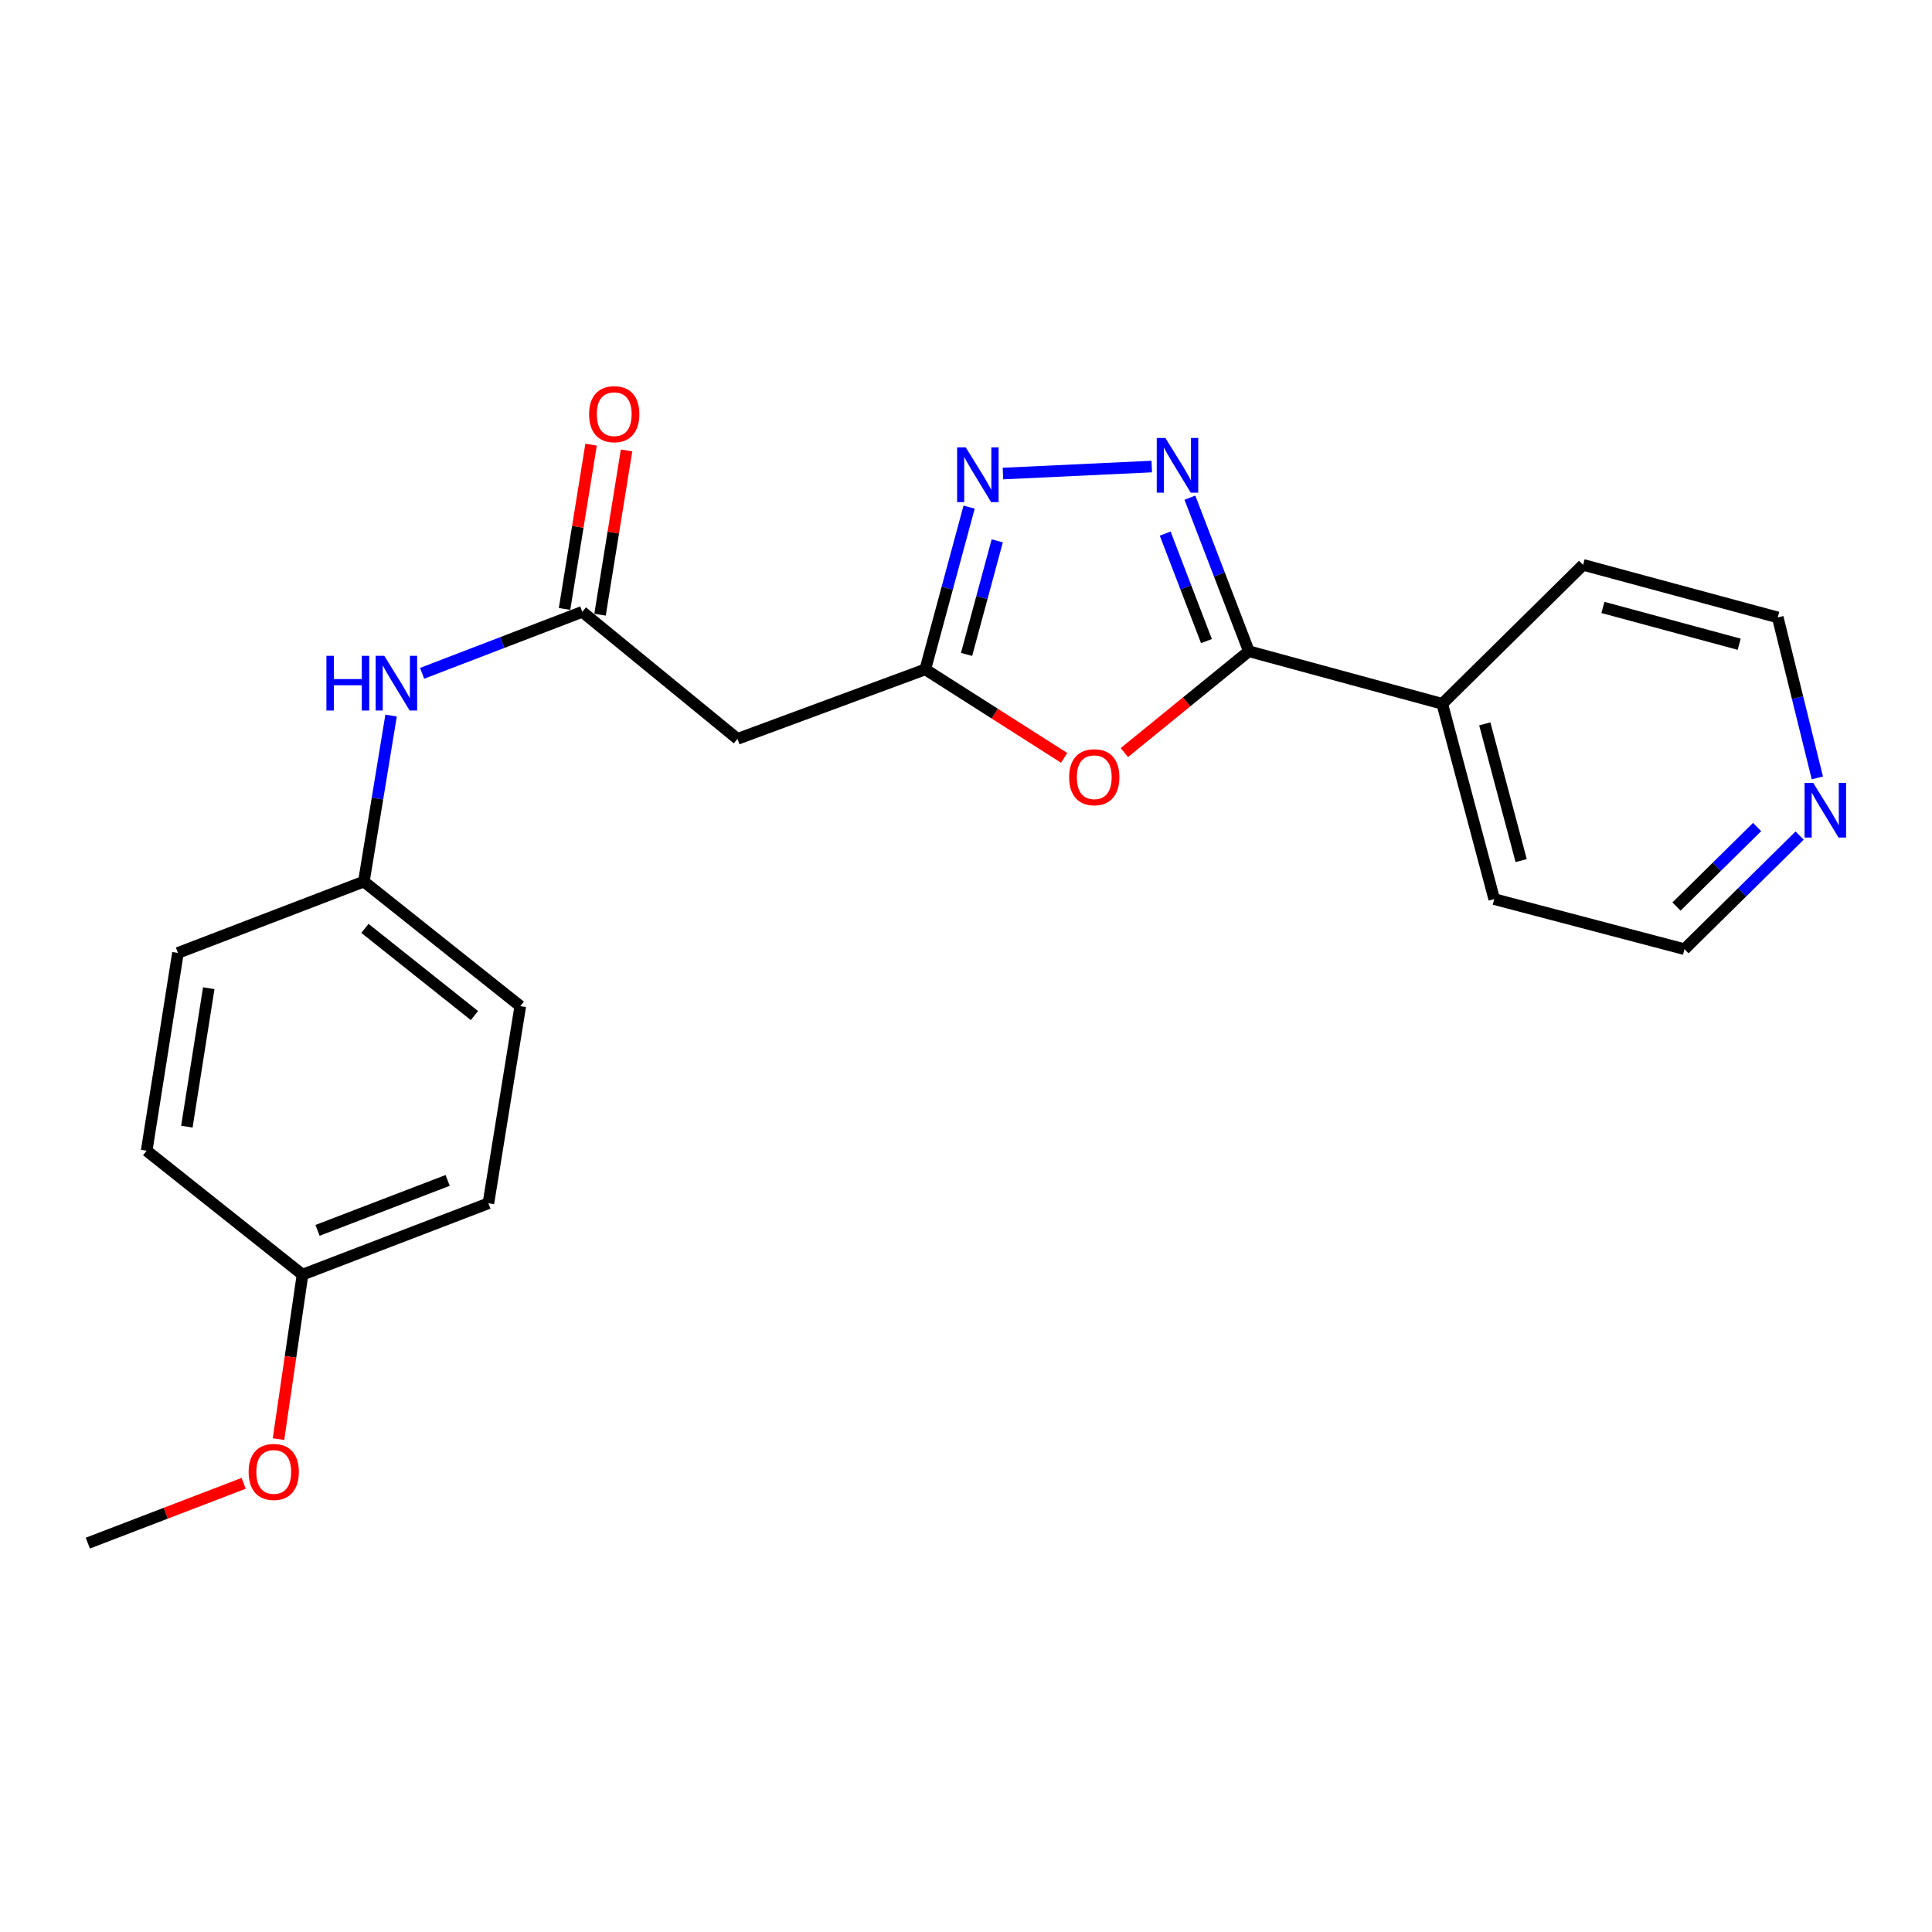 <?xml version='1.0' encoding='iso-8859-1'?>
<svg version='1.1' baseProfile='full'
              xmlns='http://www.w3.org/2000/svg'
                      xmlns:rdkit='http://www.rdkit.org/xml'
                      xmlns:xlink='http://www.w3.org/1999/xlink'
                  xml:space='preserve'
width='1000px' height='1000px' viewBox='0 0 1000 1000'>
<!-- END OF HEADER -->
<rect style='opacity:1.0;fill:#FFFFFF;stroke:none' width='1000' height='1000' x='0' y='0'> </rect>
<path class='bond-0' d='M 615.894,257.59 L 631.148,297.337' style='fill:none;fill-rule:evenodd;stroke:#0000FF;stroke-width:6px;stroke-linecap:butt;stroke-linejoin:miter;stroke-opacity:1' />
<path class='bond-0' d='M 631.148,297.337 L 646.402,337.084' style='fill:none;fill-rule:evenodd;stroke:#000000;stroke-width:6px;stroke-linecap:butt;stroke-linejoin:miter;stroke-opacity:1' />
<path class='bond-0' d='M 603.1,276.18 L 613.778,304.003' style='fill:none;fill-rule:evenodd;stroke:#0000FF;stroke-width:6px;stroke-linecap:butt;stroke-linejoin:miter;stroke-opacity:1' />
<path class='bond-0' d='M 613.778,304.003 L 624.456,331.827' style='fill:none;fill-rule:evenodd;stroke:#000000;stroke-width:6px;stroke-linecap:butt;stroke-linejoin:miter;stroke-opacity:1' />
<path class='bond-2' d='M 596.144,241.481 L 519.13,245.109' style='fill:none;fill-rule:evenodd;stroke:#0000FF;stroke-width:6px;stroke-linecap:butt;stroke-linejoin:miter;stroke-opacity:1' />
<path class='bond-1' d='M 646.402,337.084 L 614.185,363.305' style='fill:none;fill-rule:evenodd;stroke:#000000;stroke-width:6px;stroke-linecap:butt;stroke-linejoin:miter;stroke-opacity:1' />
<path class='bond-1' d='M 614.185,363.305 L 581.967,389.525' style='fill:none;fill-rule:evenodd;stroke:#FF0000;stroke-width:6px;stroke-linecap:butt;stroke-linejoin:miter;stroke-opacity:1' />
<path class='bond-7' d='M 646.402,337.084 L 746.51,364.29' style='fill:none;fill-rule:evenodd;stroke:#000000;stroke-width:6px;stroke-linecap:butt;stroke-linejoin:miter;stroke-opacity:1' />
<path class='bond-22' d='M 550.796,392.267 L 514.864,369.368' style='fill:none;fill-rule:evenodd;stroke:#FF0000;stroke-width:6px;stroke-linecap:butt;stroke-linejoin:miter;stroke-opacity:1' />
<path class='bond-22' d='M 514.864,369.368 L 478.932,346.47' style='fill:none;fill-rule:evenodd;stroke:#000000;stroke-width:6px;stroke-linecap:butt;stroke-linejoin:miter;stroke-opacity:1' />
<path class='bond-3' d='M 501.609,262.49 L 490.271,304.48' style='fill:none;fill-rule:evenodd;stroke:#0000FF;stroke-width:6px;stroke-linecap:butt;stroke-linejoin:miter;stroke-opacity:1' />
<path class='bond-3' d='M 490.271,304.48 L 478.932,346.47' style='fill:none;fill-rule:evenodd;stroke:#000000;stroke-width:6px;stroke-linecap:butt;stroke-linejoin:miter;stroke-opacity:1' />
<path class='bond-3' d='M 516.17,279.937 L 508.233,309.33' style='fill:none;fill-rule:evenodd;stroke:#0000FF;stroke-width:6px;stroke-linecap:butt;stroke-linejoin:miter;stroke-opacity:1' />
<path class='bond-3' d='M 508.233,309.33 L 500.296,338.723' style='fill:none;fill-rule:evenodd;stroke:#000000;stroke-width:6px;stroke-linecap:butt;stroke-linejoin:miter;stroke-opacity:1' />
<path class='bond-5' d='M 478.932,346.47 L 381.718,382.441' style='fill:none;fill-rule:evenodd;stroke:#000000;stroke-width:6px;stroke-linecap:butt;stroke-linejoin:miter;stroke-opacity:1' />
<path class='bond-4' d='M 301.394,316.68 L 381.718,382.441' style='fill:none;fill-rule:evenodd;stroke:#000000;stroke-width:6px;stroke-linecap:butt;stroke-linejoin:miter;stroke-opacity:1' />
<path class='bond-6' d='M 301.394,316.68 L 259.942,332.591' style='fill:none;fill-rule:evenodd;stroke:#000000;stroke-width:6px;stroke-linecap:butt;stroke-linejoin:miter;stroke-opacity:1' />
<path class='bond-6' d='M 259.942,332.591 L 218.489,348.501' style='fill:none;fill-rule:evenodd;stroke:#0000FF;stroke-width:6px;stroke-linecap:butt;stroke-linejoin:miter;stroke-opacity:1' />
<path class='bond-8' d='M 310.578,318.163 L 317.441,275.648' style='fill:none;fill-rule:evenodd;stroke:#000000;stroke-width:6px;stroke-linecap:butt;stroke-linejoin:miter;stroke-opacity:1' />
<path class='bond-8' d='M 317.441,275.648 L 324.304,233.134' style='fill:none;fill-rule:evenodd;stroke:#FF0000;stroke-width:6px;stroke-linecap:butt;stroke-linejoin:miter;stroke-opacity:1' />
<path class='bond-8' d='M 292.21,315.198 L 299.073,272.683' style='fill:none;fill-rule:evenodd;stroke:#000000;stroke-width:6px;stroke-linecap:butt;stroke-linejoin:miter;stroke-opacity:1' />
<path class='bond-8' d='M 299.073,272.683 L 305.937,230.169' style='fill:none;fill-rule:evenodd;stroke:#FF0000;stroke-width:6px;stroke-linecap:butt;stroke-linejoin:miter;stroke-opacity:1' />
<path class='bond-10' d='M 202.424,370.374 L 195.379,413.339' style='fill:none;fill-rule:evenodd;stroke:#0000FF;stroke-width:6px;stroke-linecap:butt;stroke-linejoin:miter;stroke-opacity:1' />
<path class='bond-10' d='M 195.379,413.339 L 188.335,456.304' style='fill:none;fill-rule:evenodd;stroke:#000000;stroke-width:6px;stroke-linecap:butt;stroke-linejoin:miter;stroke-opacity:1' />
<path class='bond-19' d='M 746.51,364.29 L 819.413,292.369' style='fill:none;fill-rule:evenodd;stroke:#000000;stroke-width:6px;stroke-linecap:butt;stroke-linejoin:miter;stroke-opacity:1' />
<path class='bond-20' d='M 746.51,364.29 L 773.406,465.38' style='fill:none;fill-rule:evenodd;stroke:#000000;stroke-width:6px;stroke-linecap:butt;stroke-linejoin:miter;stroke-opacity:1' />
<path class='bond-20' d='M 768.525,374.67 L 787.351,445.433' style='fill:none;fill-rule:evenodd;stroke:#000000;stroke-width:6px;stroke-linecap:butt;stroke-linejoin:miter;stroke-opacity:1' />
<path class='bond-9' d='M 931.483,432.494 L 901.682,461.893' style='fill:none;fill-rule:evenodd;stroke:#0000FF;stroke-width:6px;stroke-linecap:butt;stroke-linejoin:miter;stroke-opacity:1' />
<path class='bond-9' d='M 901.682,461.893 L 871.88,491.293' style='fill:none;fill-rule:evenodd;stroke:#000000;stroke-width:6px;stroke-linecap:butt;stroke-linejoin:miter;stroke-opacity:1' />
<path class='bond-9' d='M 909.476,428.069 L 888.615,448.648' style='fill:none;fill-rule:evenodd;stroke:#0000FF;stroke-width:6px;stroke-linecap:butt;stroke-linejoin:miter;stroke-opacity:1' />
<path class='bond-9' d='M 888.615,448.648 L 867.754,469.228' style='fill:none;fill-rule:evenodd;stroke:#000000;stroke-width:6px;stroke-linecap:butt;stroke-linejoin:miter;stroke-opacity:1' />
<path class='bond-23' d='M 940.656,402.643 L 930.409,361.109' style='fill:none;fill-rule:evenodd;stroke:#0000FF;stroke-width:6px;stroke-linecap:butt;stroke-linejoin:miter;stroke-opacity:1' />
<path class='bond-23' d='M 930.409,361.109 L 920.162,319.575' style='fill:none;fill-rule:evenodd;stroke:#000000;stroke-width:6px;stroke-linecap:butt;stroke-linejoin:miter;stroke-opacity:1' />
<path class='bond-12' d='M 188.335,456.304 L 92.103,493.226' style='fill:none;fill-rule:evenodd;stroke:#000000;stroke-width:6px;stroke-linecap:butt;stroke-linejoin:miter;stroke-opacity:1' />
<path class='bond-13' d='M 188.335,456.304 L 269.3,520.773' style='fill:none;fill-rule:evenodd;stroke:#000000;stroke-width:6px;stroke-linecap:butt;stroke-linejoin:miter;stroke-opacity:1' />
<path class='bond-13' d='M 188.89,480.53 L 245.565,525.657' style='fill:none;fill-rule:evenodd;stroke:#000000;stroke-width:6px;stroke-linecap:butt;stroke-linejoin:miter;stroke-opacity:1' />
<path class='bond-11' d='M 156.581,659.745 L 252.803,622.813' style='fill:none;fill-rule:evenodd;stroke:#000000;stroke-width:6px;stroke-linecap:butt;stroke-linejoin:miter;stroke-opacity:1' />
<path class='bond-11' d='M 164.347,636.836 L 231.702,610.983' style='fill:none;fill-rule:evenodd;stroke:#000000;stroke-width:6px;stroke-linecap:butt;stroke-linejoin:miter;stroke-opacity:1' />
<path class='bond-16' d='M 156.581,659.745 L 150.367,702.317' style='fill:none;fill-rule:evenodd;stroke:#000000;stroke-width:6px;stroke-linecap:butt;stroke-linejoin:miter;stroke-opacity:1' />
<path class='bond-16' d='M 150.367,702.317 L 144.153,744.888' style='fill:none;fill-rule:evenodd;stroke:#FF0000;stroke-width:6px;stroke-linecap:butt;stroke-linejoin:miter;stroke-opacity:1' />
<path class='bond-24' d='M 156.581,659.745 L 75.916,595.608' style='fill:none;fill-rule:evenodd;stroke:#000000;stroke-width:6px;stroke-linecap:butt;stroke-linejoin:miter;stroke-opacity:1' />
<path class='bond-14' d='M 92.103,493.226 L 75.916,595.608' style='fill:none;fill-rule:evenodd;stroke:#000000;stroke-width:6px;stroke-linecap:butt;stroke-linejoin:miter;stroke-opacity:1' />
<path class='bond-14' d='M 108.052,511.489 L 96.721,583.156' style='fill:none;fill-rule:evenodd;stroke:#000000;stroke-width:6px;stroke-linecap:butt;stroke-linejoin:miter;stroke-opacity:1' />
<path class='bond-15' d='M 269.3,520.773 L 252.803,622.813' style='fill:none;fill-rule:evenodd;stroke:#000000;stroke-width:6px;stroke-linecap:butt;stroke-linejoin:miter;stroke-opacity:1' />
<path class='bond-21' d='M 126.109,767.764 L 85.782,783.241' style='fill:none;fill-rule:evenodd;stroke:#FF0000;stroke-width:6px;stroke-linecap:butt;stroke-linejoin:miter;stroke-opacity:1' />
<path class='bond-21' d='M 85.782,783.241 L 45.455,798.718' style='fill:none;fill-rule:evenodd;stroke:#000000;stroke-width:6px;stroke-linecap:butt;stroke-linejoin:miter;stroke-opacity:1' />
<path class='bond-17' d='M 920.162,319.575 L 819.413,292.369' style='fill:none;fill-rule:evenodd;stroke:#000000;stroke-width:6px;stroke-linecap:butt;stroke-linejoin:miter;stroke-opacity:1' />
<path class='bond-17' d='M 900.199,333.456 L 829.675,314.412' style='fill:none;fill-rule:evenodd;stroke:#000000;stroke-width:6px;stroke-linecap:butt;stroke-linejoin:miter;stroke-opacity:1' />
<path class='bond-18' d='M 871.88,491.293 L 773.406,465.38' style='fill:none;fill-rule:evenodd;stroke:#000000;stroke-width:6px;stroke-linecap:butt;stroke-linejoin:miter;stroke-opacity:1' />
<path  class='atom-0' d='M 603.21 226.693
L 612.49 241.693
Q 613.41 243.173, 614.89 245.853
Q 616.37 248.533, 616.45 248.693
L 616.45 226.693
L 620.21 226.693
L 620.21 255.013
L 616.33 255.013
L 606.37 238.613
Q 605.21 236.693, 603.97 234.493
Q 602.77 232.293, 602.41 231.613
L 602.41 255.013
L 598.73 255.013
L 598.73 226.693
L 603.21 226.693
' fill='#0000FF'/>
<path  class='atom-2' d='M 553.388 402.284
Q 553.388 395.484, 556.748 391.684
Q 560.108 387.884, 566.388 387.884
Q 572.668 387.884, 576.028 391.684
Q 579.388 395.484, 579.388 402.284
Q 579.388 409.164, 575.988 413.084
Q 572.588 416.964, 566.388 416.964
Q 560.148 416.964, 556.748 413.084
Q 553.388 409.204, 553.388 402.284
M 566.388 413.764
Q 570.708 413.764, 573.028 410.884
Q 575.388 407.964, 575.388 402.284
Q 575.388 396.724, 573.028 393.924
Q 570.708 391.084, 566.388 391.084
Q 562.068 391.084, 559.708 393.884
Q 557.388 396.684, 557.388 402.284
Q 557.388 408.004, 559.708 410.884
Q 562.068 413.764, 566.388 413.764
' fill='#FF0000'/>
<path  class='atom-3' d='M 499.877 231.561
L 509.157 246.561
Q 510.077 248.041, 511.557 250.721
Q 513.037 253.401, 513.117 253.561
L 513.117 231.561
L 516.877 231.561
L 516.877 259.881
L 512.997 259.881
L 503.037 243.481
Q 501.877 241.561, 500.637 239.361
Q 499.437 237.161, 499.077 236.481
L 499.077 259.881
L 495.397 259.881
L 495.397 231.561
L 499.877 231.561
' fill='#0000FF'/>
<path  class='atom-7' d='M 168.953 339.452
L 172.793 339.452
L 172.793 351.492
L 187.273 351.492
L 187.273 339.452
L 191.113 339.452
L 191.113 367.772
L 187.273 367.772
L 187.273 354.692
L 172.793 354.692
L 172.793 367.772
L 168.953 367.772
L 168.953 339.452
' fill='#0000FF'/>
<path  class='atom-7' d='M 198.913 339.452
L 208.193 354.452
Q 209.113 355.932, 210.593 358.612
Q 212.073 361.292, 212.153 361.452
L 212.153 339.452
L 215.913 339.452
L 215.913 367.772
L 212.033 367.772
L 202.073 351.372
Q 200.913 349.452, 199.673 347.252
Q 198.473 345.052, 198.113 344.372
L 198.113 367.772
L 194.433 367.772
L 194.433 339.452
L 198.913 339.452
' fill='#0000FF'/>
<path  class='atom-9' d='M 304.922 214.378
Q 304.922 207.578, 308.282 203.778
Q 311.642 199.978, 317.922 199.978
Q 324.202 199.978, 327.562 203.778
Q 330.922 207.578, 330.922 214.378
Q 330.922 221.258, 327.522 225.178
Q 324.122 229.058, 317.922 229.058
Q 311.682 229.058, 308.282 225.178
Q 304.922 221.298, 304.922 214.378
M 317.922 225.858
Q 322.242 225.858, 324.562 222.978
Q 326.922 220.058, 326.922 214.378
Q 326.922 208.818, 324.562 206.018
Q 322.242 203.178, 317.922 203.178
Q 313.602 203.178, 311.242 205.978
Q 308.922 208.778, 308.922 214.378
Q 308.922 220.098, 311.242 222.978
Q 313.602 225.858, 317.922 225.858
' fill='#FF0000'/>
<path  class='atom-10' d='M 938.523 405.213
L 947.803 420.213
Q 948.723 421.693, 950.203 424.373
Q 951.683 427.053, 951.763 427.213
L 951.763 405.213
L 955.523 405.213
L 955.523 433.533
L 951.643 433.533
L 941.683 417.133
Q 940.523 415.213, 939.283 413.013
Q 938.083 410.813, 937.723 410.133
L 937.723 433.533
L 934.043 433.533
L 934.043 405.213
L 938.523 405.213
' fill='#0000FF'/>
<path  class='atom-17' d='M 128.686 761.866
Q 128.686 755.066, 132.046 751.266
Q 135.406 747.466, 141.686 747.466
Q 147.966 747.466, 151.326 751.266
Q 154.686 755.066, 154.686 761.866
Q 154.686 768.746, 151.286 772.666
Q 147.886 776.546, 141.686 776.546
Q 135.446 776.546, 132.046 772.666
Q 128.686 768.786, 128.686 761.866
M 141.686 773.346
Q 146.006 773.346, 148.326 770.466
Q 150.686 767.546, 150.686 761.866
Q 150.686 756.306, 148.326 753.506
Q 146.006 750.666, 141.686 750.666
Q 137.366 750.666, 135.006 753.466
Q 132.686 756.266, 132.686 761.866
Q 132.686 767.586, 135.006 770.466
Q 137.366 773.346, 141.686 773.346
' fill='#FF0000'/>
</svg>
